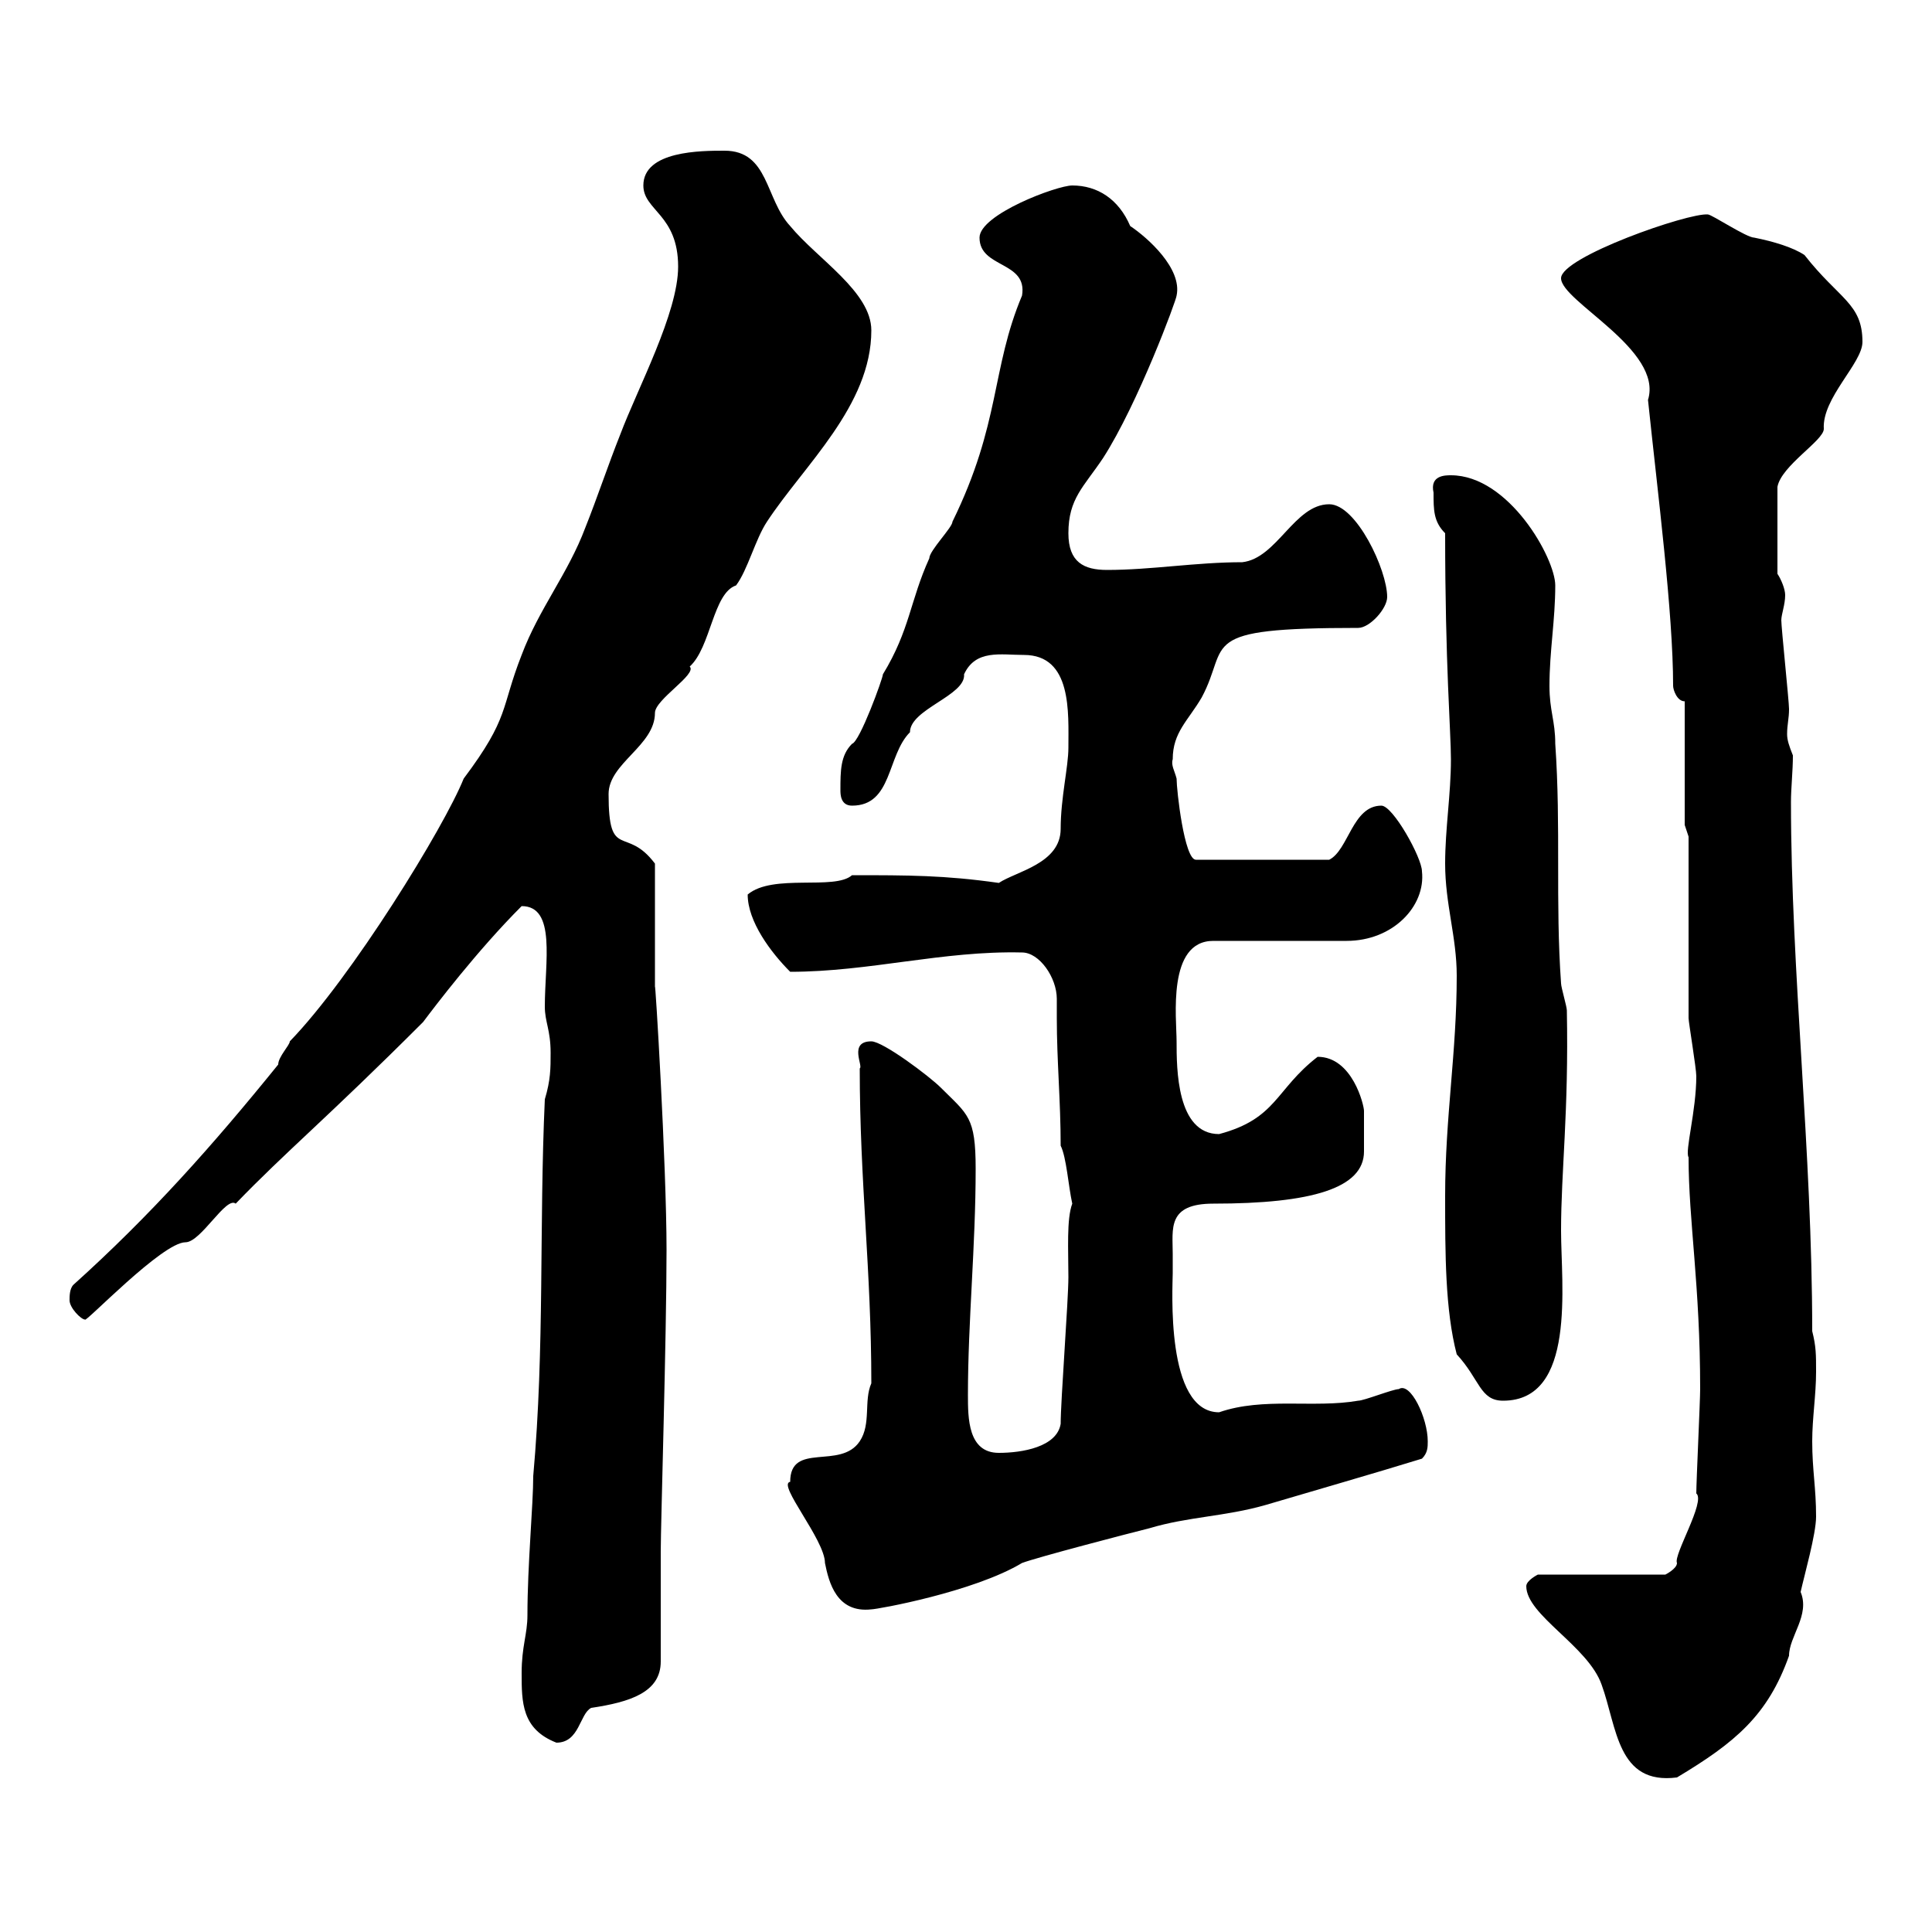 <svg xmlns="http://www.w3.org/2000/svg" xmlns:xlink="http://www.w3.org/1999/xlink" width="300" height="300"><path d="M237 246.30C237 250.80 246.60 255.60 248.70 261.60C251.10 268.20 251.10 277.20 260.40 276C269.40 270.60 274.50 266.40 277.80 257.10C277.80 254.10 281.10 250.80 279.60 247.20C280.20 244.50 282 238.20 282 235.50C282 231 281.40 228.30 281.40 223.80C281.40 220.20 282 216.60 282 213C282 210.30 282 209.10 281.40 206.70C281.40 178.80 278.10 150.90 278.10 124.50C278.10 122.40 278.40 119.70 278.40 117.30C277.80 115.80 277.50 114.90 277.50 114C277.50 112.50 277.80 111.60 277.80 110.10C277.80 108.90 276.60 97.50 276.60 96.30C276.60 95.40 277.20 93.90 277.20 92.40C277.20 91.50 276.60 90 276 89.10L276 75.60C276.60 72.30 283.20 68.40 283.20 66.60C282.90 61.80 289.20 56.40 289.20 53.10C289.20 47.10 285.60 46.50 280.20 39.60C278.40 38.40 275.40 37.50 272.40 36.90C271.20 36.90 265.80 33.30 265.20 33.30C262.20 33 242.40 39.90 242.40 43.20C242.40 46.80 258.30 54.30 255.90 62.10C257.40 76.50 259.80 95.10 259.80 106.50C259.80 107.10 260.40 108.90 261.60 108.90L261.60 128.10L262.20 129.90C262.20 134.10 262.20 153.30 262.20 158.10C262.20 158.70 263.40 165.90 263.40 167.10C263.40 172.50 261.60 178.80 262.20 179.70C262.20 189.60 264 199.50 264 215.70C264 217.50 263.40 230.10 263.40 231.90C264.90 233.10 259.80 241.50 260.40 242.70C260.40 243.60 258.60 244.50 258.60 244.50L238.80 244.50C238.80 244.50 237 245.40 237 246.30ZM81 259.80C81 264.30 81 268.50 86.40 270.60C90 270.60 90 266.10 91.80 265.20C97.80 264.30 102.60 262.80 102.60 258C102.60 255.30 102.60 243.60 102.60 240.90C102.60 236.70 103.50 207.60 103.50 194.10C103.50 180.90 101.70 151.20 101.70 153.30C101.70 150.90 101.70 137.10 101.70 134.10C97.20 128.10 94.50 133.80 94.50 123.30C94.50 118.50 101.70 115.80 101.70 110.70C101.70 108.60 108.30 104.70 107.10 103.50C110.40 100.50 110.70 92.10 114.30 90.90C116.10 88.50 117.30 83.70 119.10 81C124.80 72.30 135.30 63 135.30 51.30C135.30 45.30 126.90 40.20 122.70 35.10C118.80 30.90 119.40 23.40 112.50 23.40C108.90 23.40 99.90 23.40 99.90 28.80C99.90 32.70 105.30 33.30 105.30 41.40C105.30 48.60 99 60.30 96.30 67.50C94.50 72 92.70 77.40 90.90 81.90C88.20 89.10 83.70 94.50 81 101.70C77.70 110.10 79.20 111.30 72 120.90C69 128.40 54.60 151.80 45 161.70C45 162.30 43.20 164.10 43.20 165.30C33 177.90 23.40 188.70 11.40 199.50C10.80 200.10 10.80 201.30 10.80 201.90C10.80 203.10 12.60 204.90 13.20 204.90C13.20 205.50 25.20 192.90 28.80 192.90C31.20 192.90 35.10 185.70 36.60 186.90C44.40 178.80 50.70 173.70 65.70 158.70C67.50 156.30 74.10 147.60 81 140.70C86.40 140.70 84.60 149.40 84.60 156.30C84.60 158.70 85.50 159.90 85.50 163.50C85.50 165.90 85.50 167.70 84.60 170.70C83.70 190.50 84.60 209.10 82.80 229.20C82.80 233.70 81.90 243 81.90 250.80C81.90 253.80 81 255.60 81 259.80ZM122.70 230.10C120.60 230.40 128.10 239.10 128.10 242.70C128.70 245.70 129.90 250.50 135.30 249.90C136.20 249.90 151.20 247.20 158.70 242.70C161.10 241.80 174.90 238.20 178.50 237.30C184.50 235.50 190.20 235.50 196.50 233.70C204.60 231.30 213 228.90 220.80 226.50C221.70 225.60 221.70 224.70 221.70 223.80C221.70 220.20 219 214.50 217.20 215.70C216.30 215.70 211.80 217.50 210.90 217.50C204 218.70 196.20 216.90 189.30 219.30C180.90 219.30 182.10 199.80 182.10 197.70C182.10 197.70 182.10 195.90 182.10 194.70C182.10 190.80 181.20 186.90 188.40 186.90C203.70 186.90 211.80 184.50 211.80 178.80C211.80 177.90 211.80 176.70 211.80 176.10C211.80 174.30 211.80 173.10 211.80 172.50C211.80 171.60 210 164.10 204.60 164.10C198 169.20 198.30 173.70 189.30 176.10C182.70 176.10 182.70 165.90 182.70 161.70C182.70 158.10 181.20 146.10 188.40 146.10L209.10 146.10C216.30 146.10 221.40 140.70 220.80 135.30C220.80 133.20 216.30 125.10 214.50 125.10C210 125.10 209.40 132 206.40 133.50L185.70 133.50C183.90 133.50 182.70 122.70 182.70 120.90C182.40 119.70 181.80 118.80 182.10 117.90C182.10 113.70 184.50 111.90 186.60 108.30C191.10 99.90 185.40 97.50 210.90 97.50C212.70 97.50 215.40 94.50 215.40 92.70C215.40 88.50 210.60 78.30 206.40 78.30C201 78.30 198.30 86.70 192.90 87.30C185.70 87.30 178.80 88.50 171.90 88.50C168.30 88.50 165.90 87.30 165.90 82.80C165.90 77.40 168.30 75.60 171.30 71.10C176.70 62.70 182.70 46.50 182.70 45.90C183.60 41.70 178.20 36.90 175.50 35.10C173.70 30.90 170.40 28.80 166.50 28.80C164.10 28.80 152.10 33.30 152.10 36.90C152.10 41.70 159.60 40.50 158.70 45.90C153.90 57.30 155.40 65.70 147.90 81C147.90 81.90 144.30 85.50 144.30 86.70C141.30 93.30 141.30 97.80 137.10 104.70C137.10 105.30 133.50 115.20 132.30 115.50C130.50 117.30 130.50 119.70 130.50 122.70C130.50 123.30 130.50 125.10 132.30 125.10C138.60 125.10 137.70 117.30 141.30 113.70C141.30 110.10 150 108 149.70 104.70C151.50 100.80 155.40 101.70 159 101.70C166.50 101.70 165.90 110.70 165.90 116.10C165.90 119.10 164.70 123.90 164.70 128.70C164.70 134.10 157.80 135.30 155.10 137.10C146.70 135.90 141 135.90 132.30 135.90C129.60 138.30 120 135.60 116.10 138.90C116.10 143.10 119.70 147.90 122.70 150.90C135 150.90 146.40 147.60 158.70 147.90C161.40 147.90 164.10 151.80 164.10 155.10C164.10 156.60 164.10 157.50 164.10 158.10C164.10 164.70 164.70 171 164.70 177.90C165.60 179.70 165.90 184.20 166.50 186.90C165.60 189.30 165.90 194.10 165.90 198.30C165.90 201.90 164.70 217.50 164.70 221.10C164.10 224.70 158.70 225.60 155.10 225.60C150.30 225.60 150.30 220.20 150.30 216.60C150.30 205.20 151.50 193.50 151.50 181.50C151.50 173.40 150.30 173.10 146.10 168.90C144.30 167.10 137.10 161.70 135.30 161.70C131.70 161.70 134.10 165.60 133.50 165.90C133.50 183.60 135.30 197.10 135.30 214.80C134.10 217.50 135.30 221.10 133.50 223.80C130.50 228.30 122.70 223.80 122.70 230.10ZM224.40 185.70C224.40 194.70 224.40 203.40 226.20 210.30C229.80 214.20 229.80 217.50 233.40 217.50C244.80 217.50 242.40 199.50 242.40 191.10C242.40 181.80 243.60 172.80 243.30 156.90C243.30 156.30 242.40 153.30 242.40 152.70C241.50 140.10 242.40 128.40 241.50 115.50C241.50 111.90 240.60 110.40 240.60 106.50C240.60 101.10 241.50 96.30 241.50 90.90C241.50 86.70 234.30 73.80 225.30 73.80C224.40 73.80 222 73.80 222.60 76.50C222.60 79.20 222.60 81 224.40 82.80C224.40 103.20 225.30 113.70 225.30 117.90C225.30 123.30 224.40 128.70 224.40 134.10C224.40 140.40 226.20 145.50 226.20 151.50C226.20 163.50 224.40 173.40 224.40 185.70Z"/></svg>